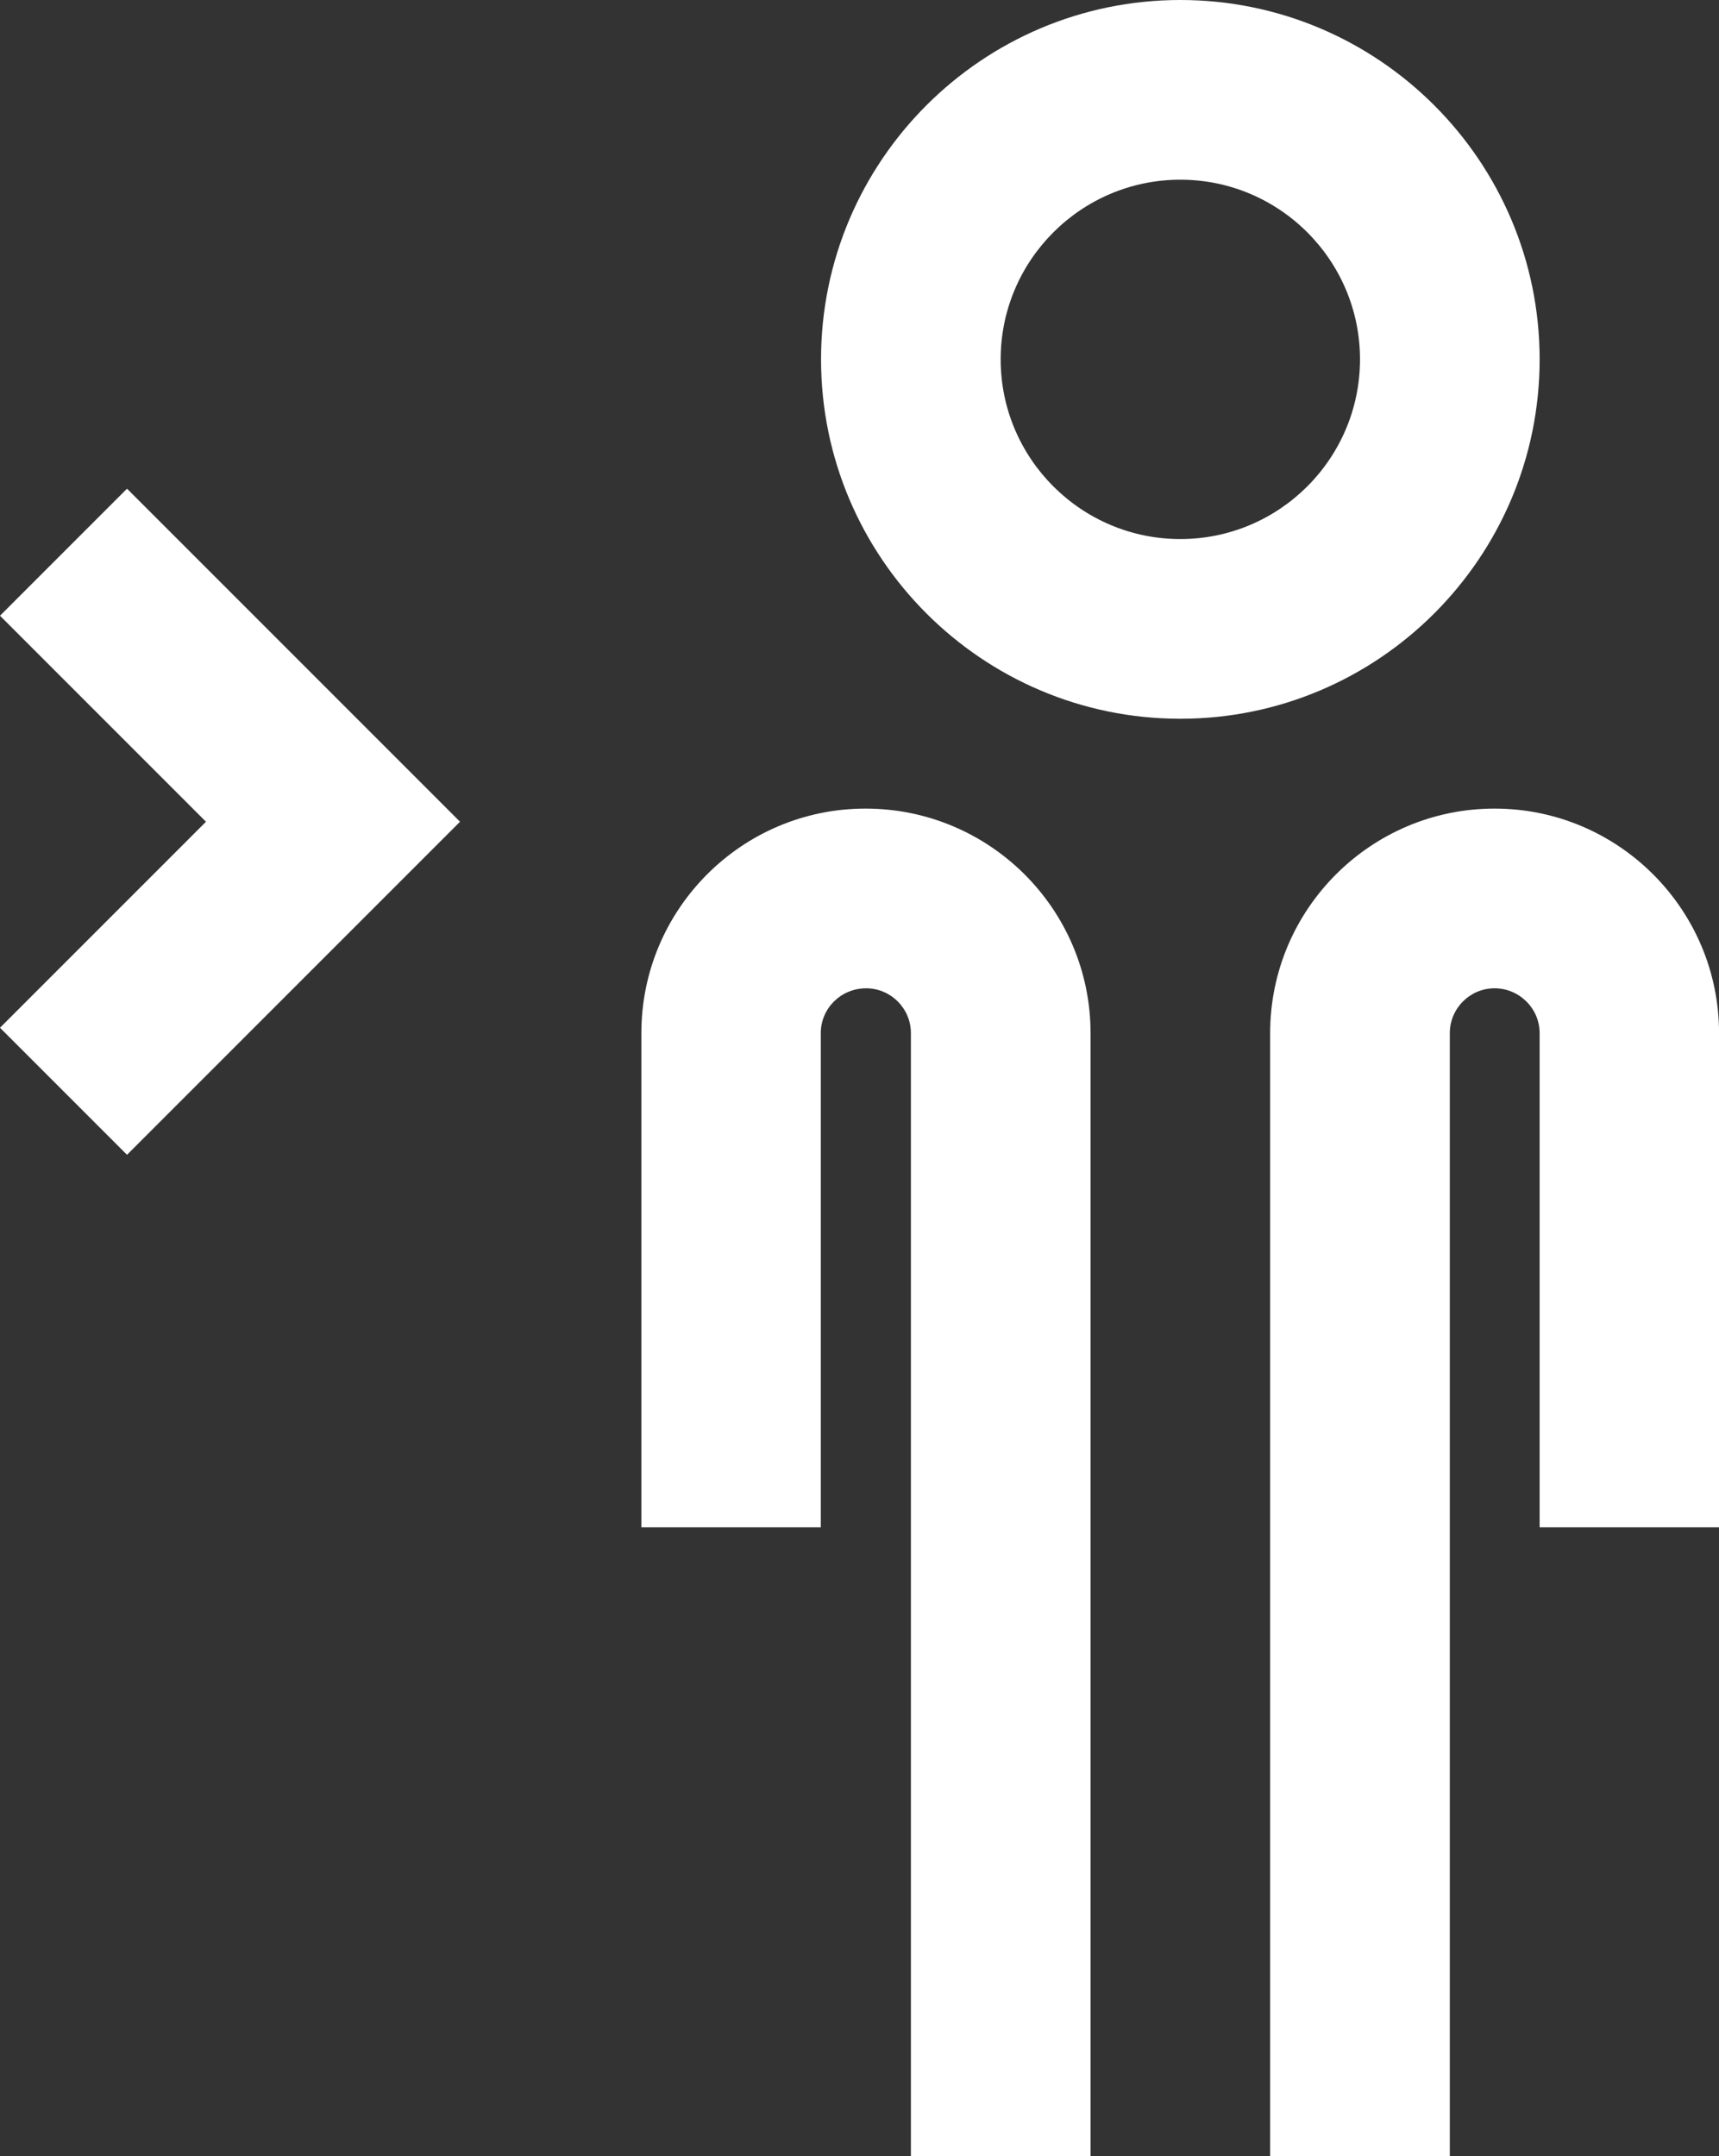 <?xml version="1.0" encoding="utf-8"?>
<!-- Generator: Adobe Illustrator 16.0.0, SVG Export Plug-In . SVG Version: 6.00 Build 0)  -->
<!DOCTYPE svg PUBLIC "-//W3C//DTD SVG 1.1//EN" "http://www.w3.org/Graphics/SVG/1.1/DTD/svg11.dtd">
<svg version="1.1" id="Vrstva_1" xmlns="http://www.w3.org/2000/svg" xmlns:xlink="http://www.w3.org/1999/xlink" x="0px" y="0px"
	 width="39.868px" height="50px" viewBox="0 0 39.868 50" enable-background="new 0 0 39.868 50" xml:space="preserve">
<rect x="0" y="0" width="39.868" height="50" fill="#333333" stroke="none"/>
<path fill="#FFFFFF" d="M20.073,18.75c-2.869,0-5.198,2.335-5.198,5.206v11.461h4.161V23.956c0-0.572,0.467-1.039,1.052-1.039
	c0.57,0,1.038,0.467,1.038,1.039V50h4.167V23.956C25.291,21.085,22.956,18.75,20.073,18.75 M34.662,18.75
	c-2.869,0-5.204,2.335-5.204,5.206V50h4.167V23.956c0-0.572,0.467-1.039,1.037-1.039c0.573,0,1.046,0.467,1.046,1.039v11.461h4.161
	V23.956C39.868,21.085,37.533,18.75,34.662,18.75 M35.708,8.333C35.708,3.737,31.97,0,27.375,0c-4.596,0-8.333,3.737-8.333,8.333
	s3.737,8.334,8.333,8.334C31.97,16.667,35.708,12.929,35.708,8.333 M27.375,12.5c-2.298,0-4.167-1.868-4.167-4.167
	c0-2.298,1.869-4.166,4.167-4.166c2.298,0,4.167,1.868,4.167,4.166C31.541,10.632,29.672,12.5,27.375,12.5 M2.946,11.332L0,14.278
	l4.777,4.777L0,23.832l2.946,2.946l7.723-7.723L2.946,11.332z"/>
</svg>

